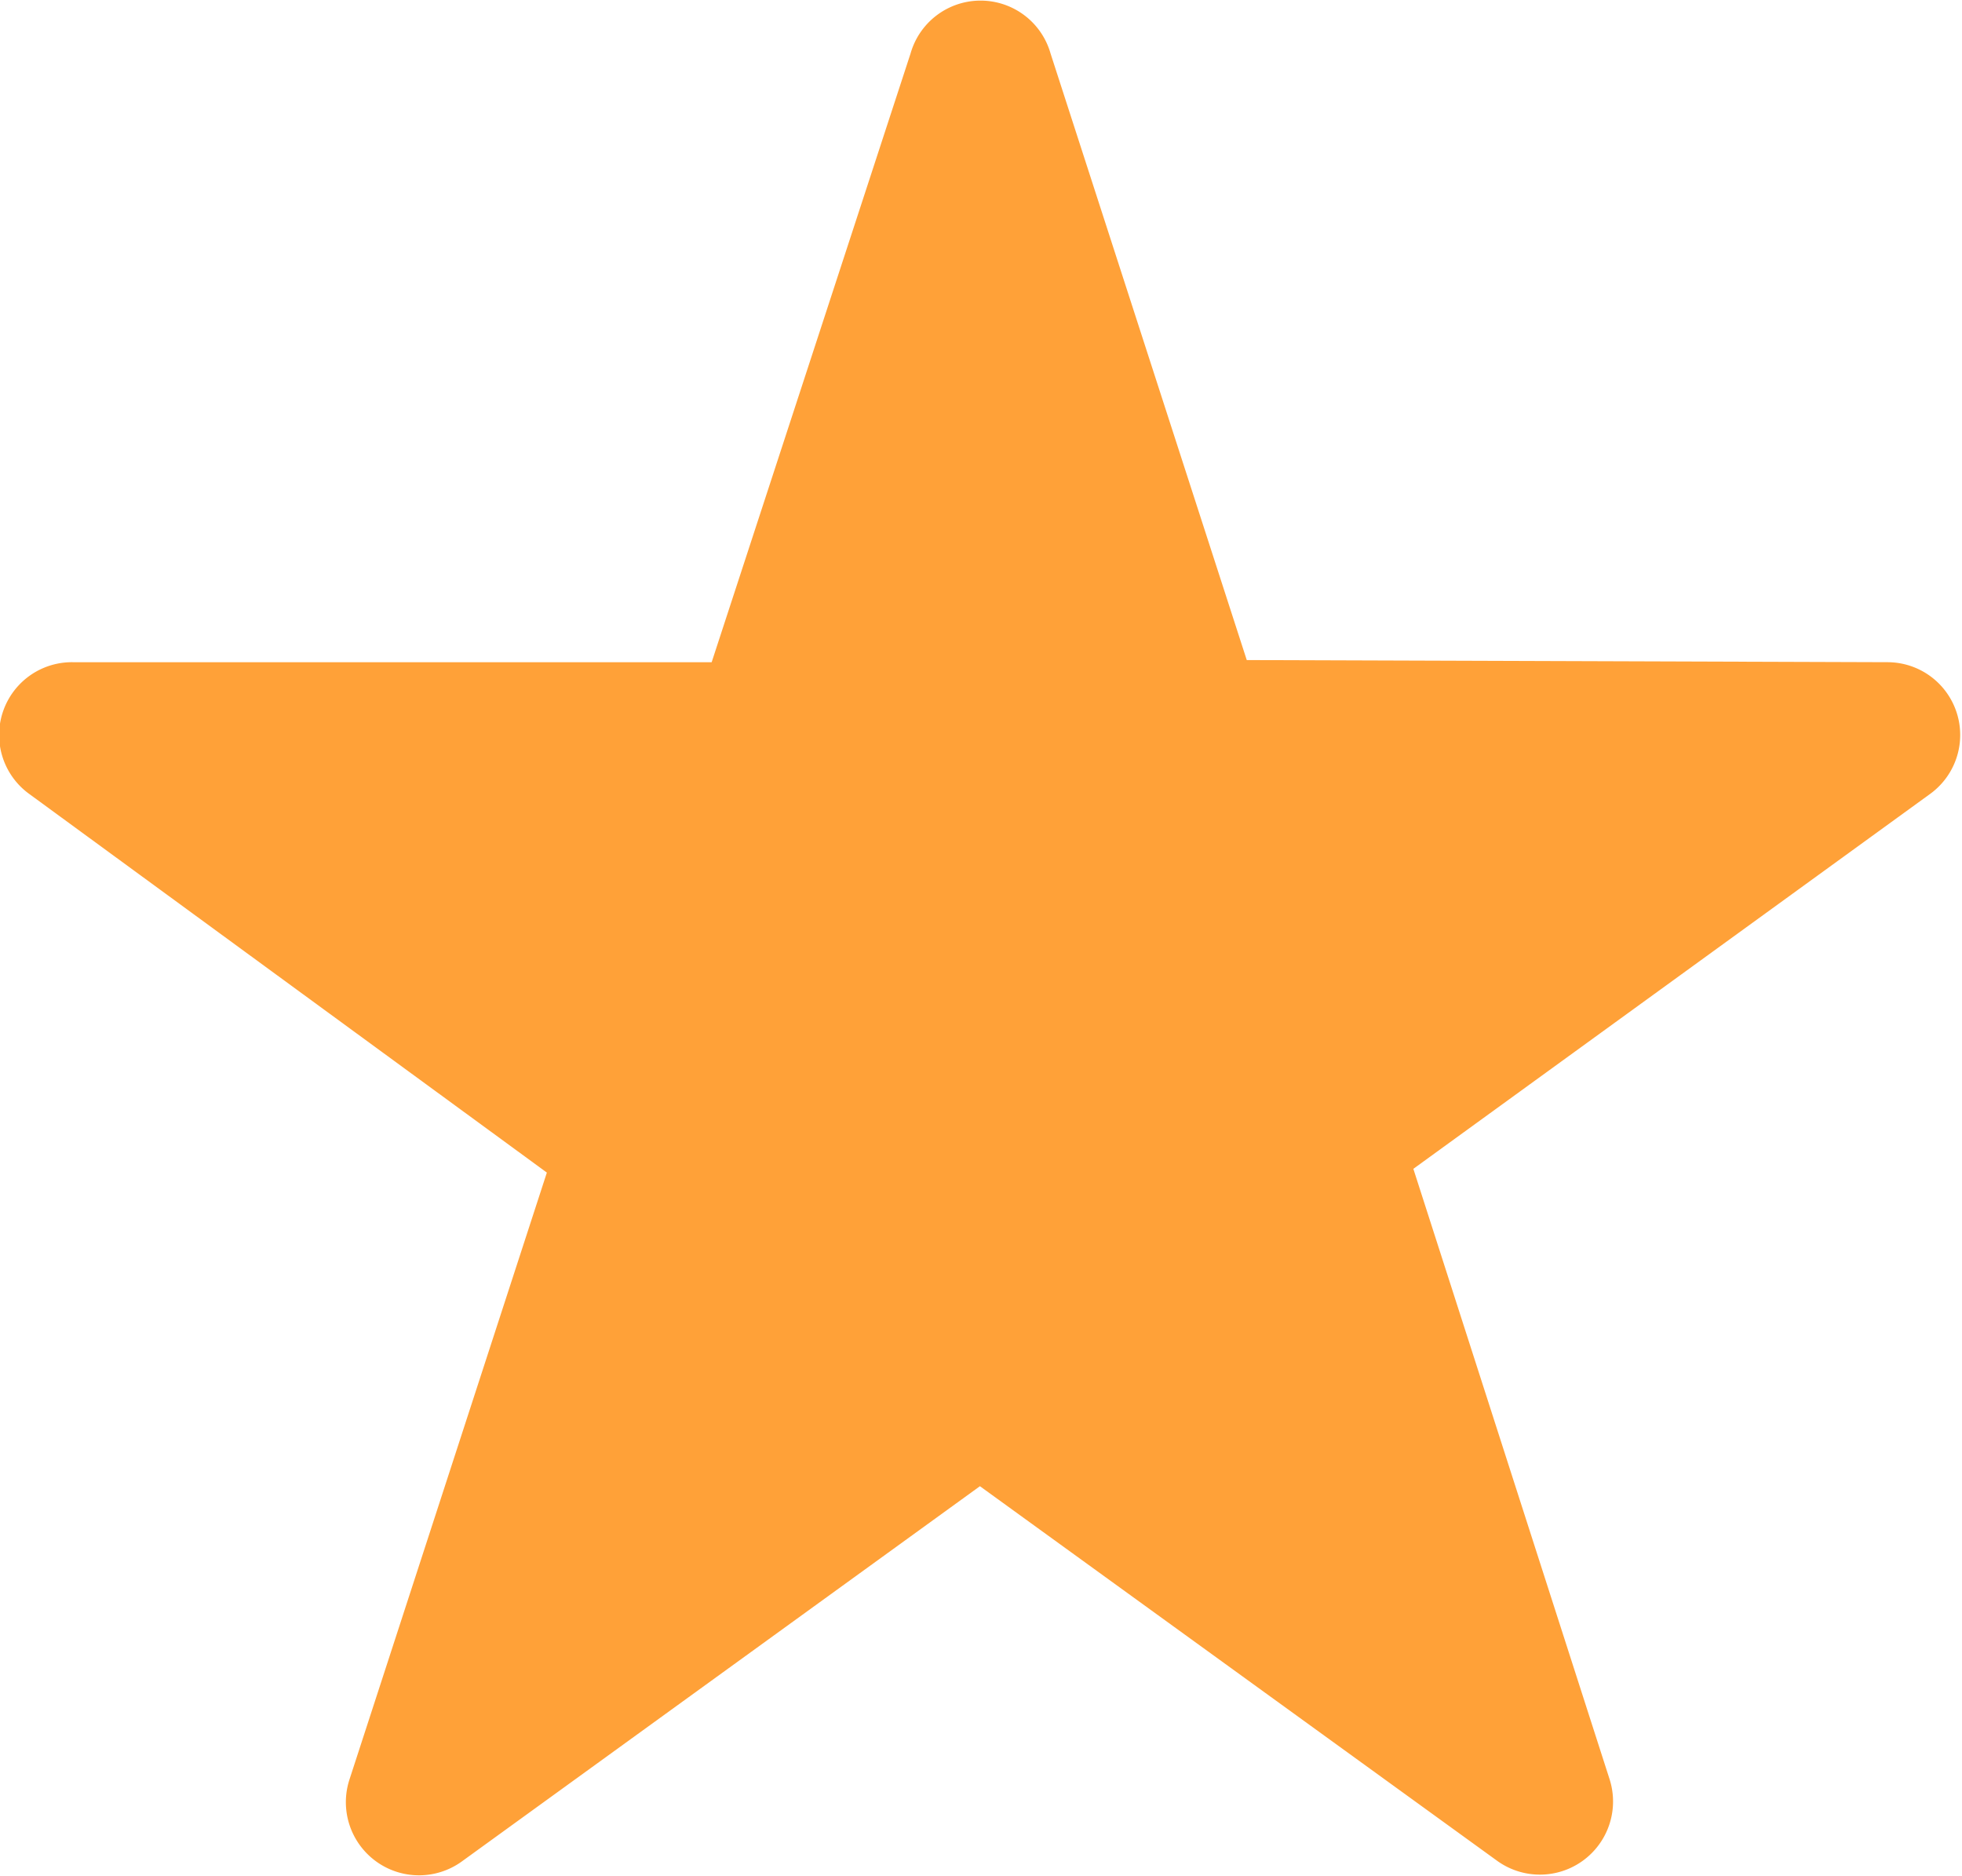 <svg xmlns="http://www.w3.org/2000/svg" width="11" height="10.514" viewBox="0 0 11 10.514">
  <g id="noun_Star_2432395" transform="translate(0)">
    <path id="Path_1300" data-name="Path 1300" d="M14.582,8.813l-3.6-.012-1.1-3.4a.408.408,0,0,0-.785,0L7.982,8.813H4.4a.408.408,0,0,0-.242.74l2.9,2.121-1.106,3.4a.41.41,0,0,0,.634.458l2.9-2.1,2.9,2.1a.41.41,0,0,0,.63-.458l-1.1-3.421,2.895-2.1a.408.408,0,0,0-.24-.74Z" transform="translate(-3.992 -5.101)" fill="#ffa138"/>
  </g>
</svg>
